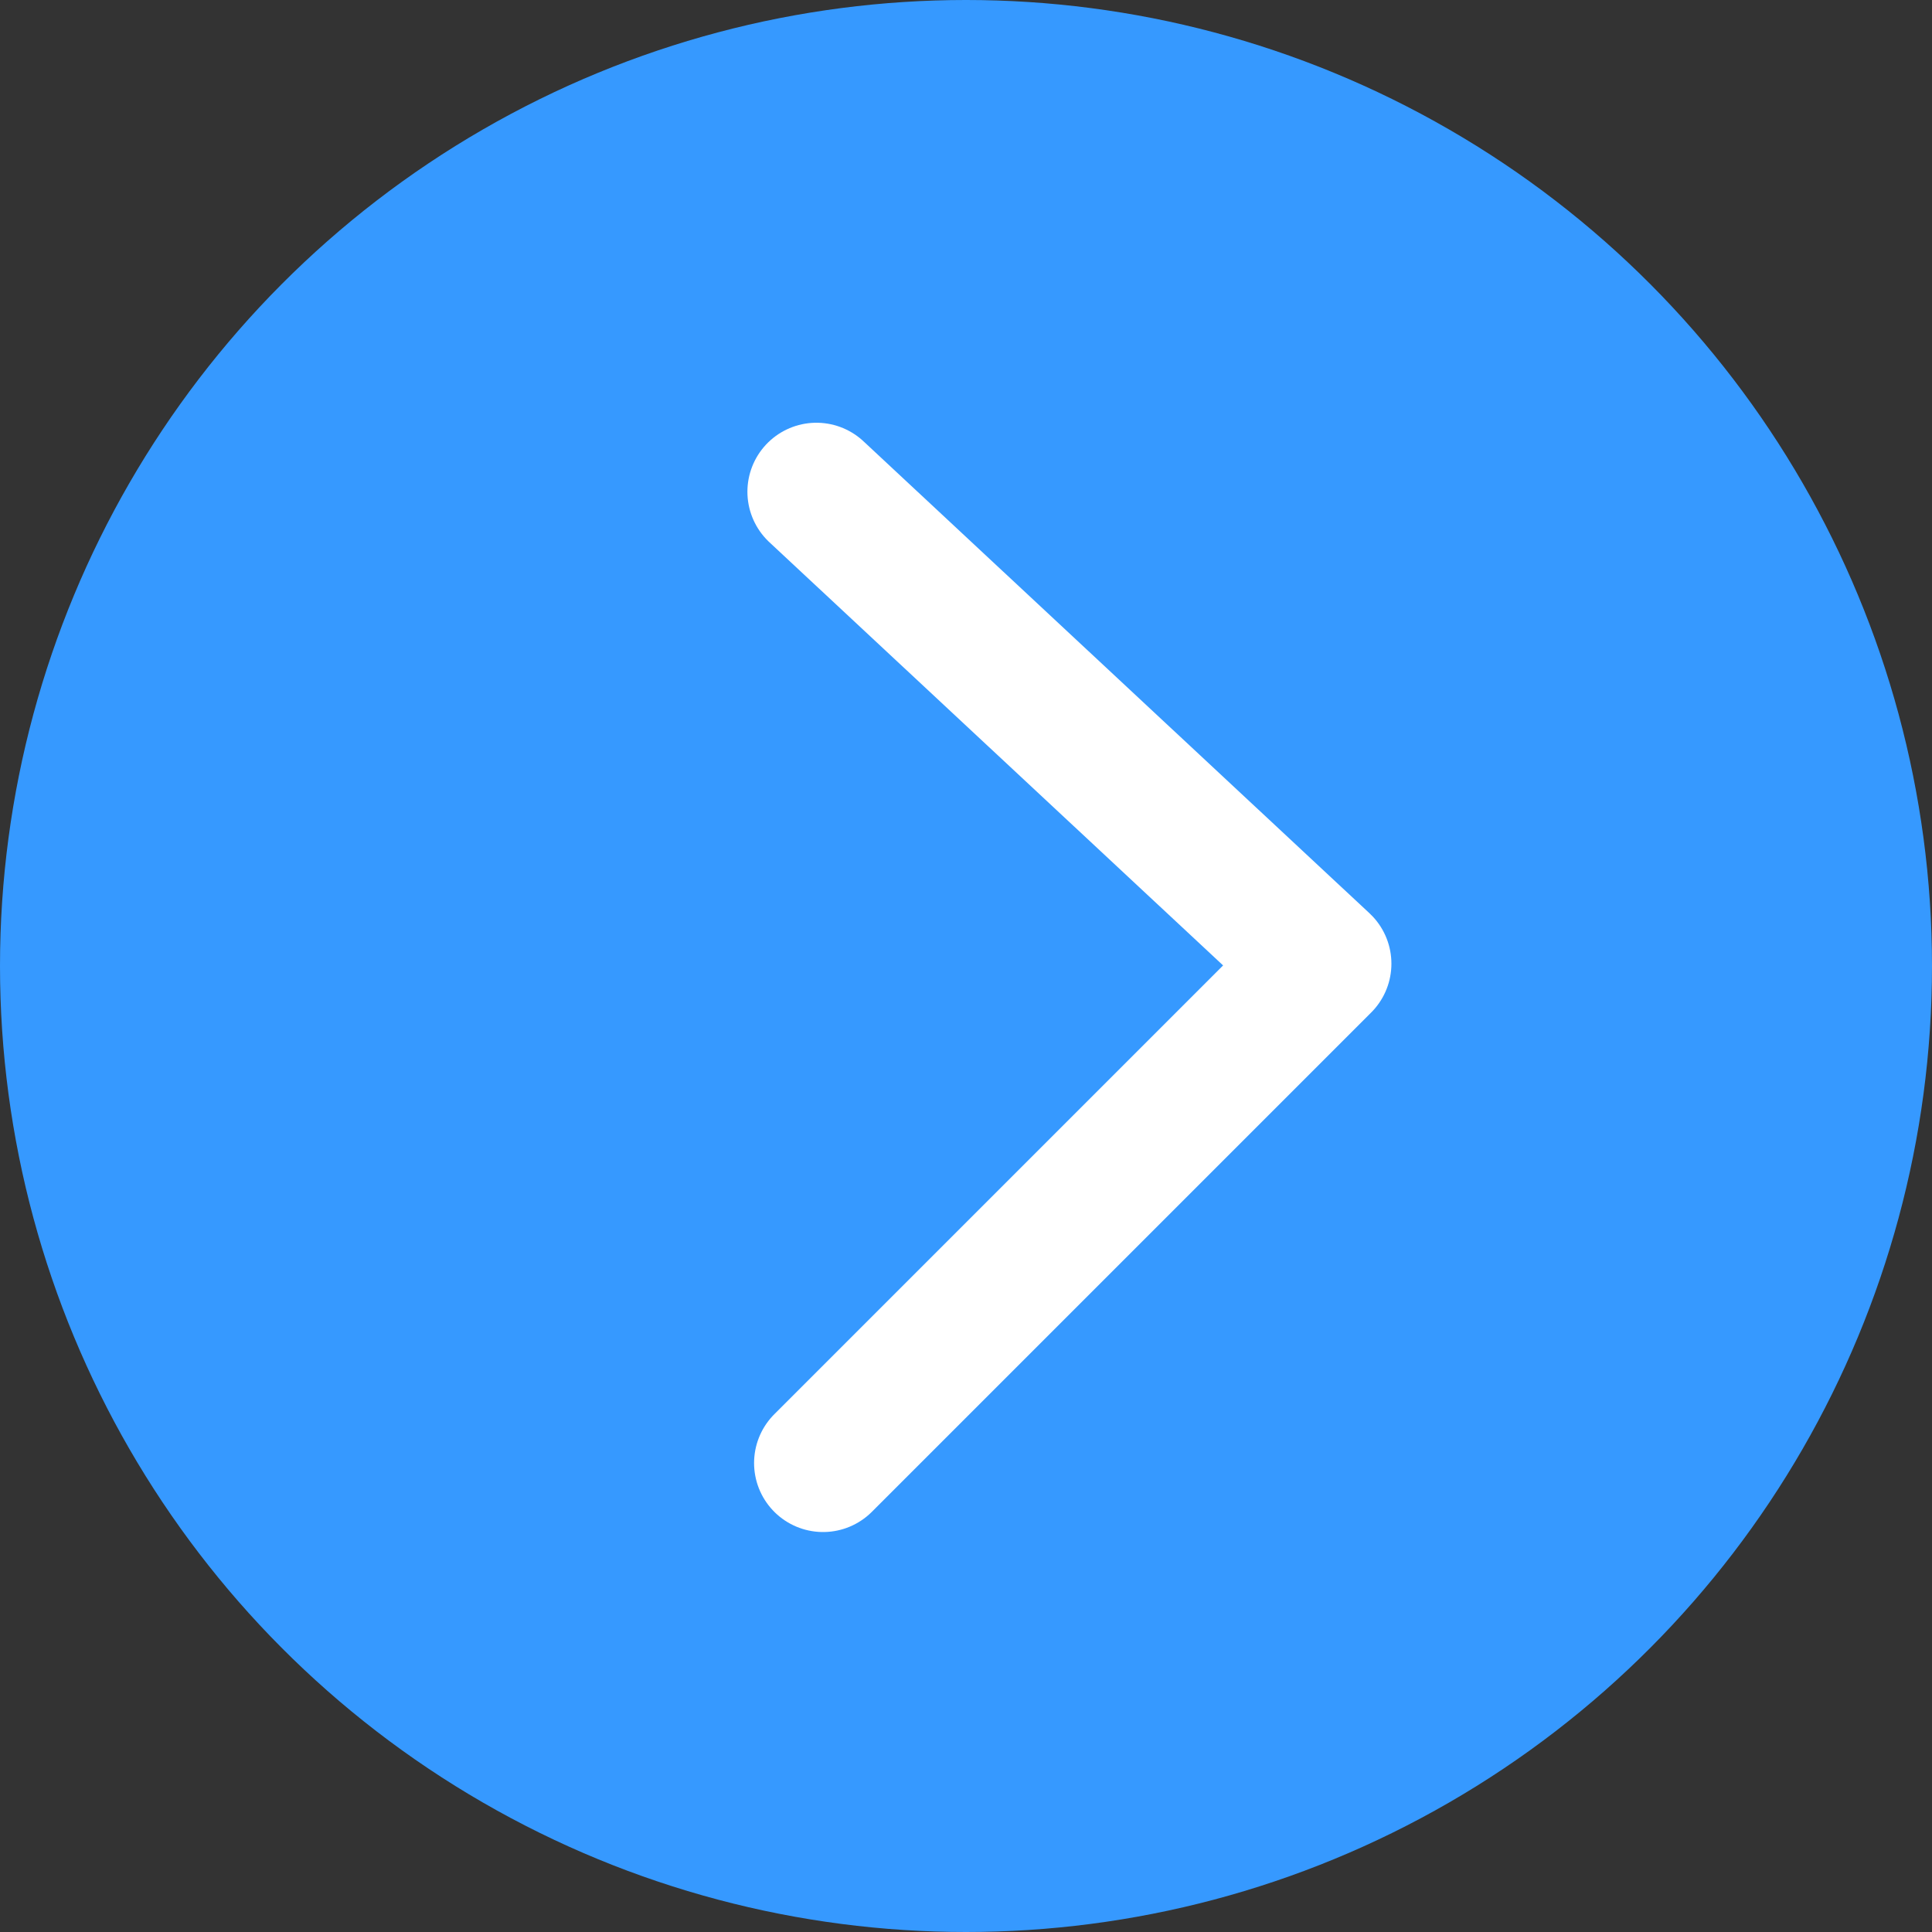 <svg width="42" height="42" viewBox="0 0 42 42" fill="none" xmlns="http://www.w3.org/2000/svg">
<rect x="0" y="0" width="42" height="42" fill="#333333" stroke="none"/>
<circle cx="21" cy="21" r="21" fill="#3699FF"/>
<path d="M17.748 10.69L28.748 20.95L17.893 31.805" stroke="white" stroke-width="3" stroke-linecap="round" stroke-linejoin="round"/>
</svg>
